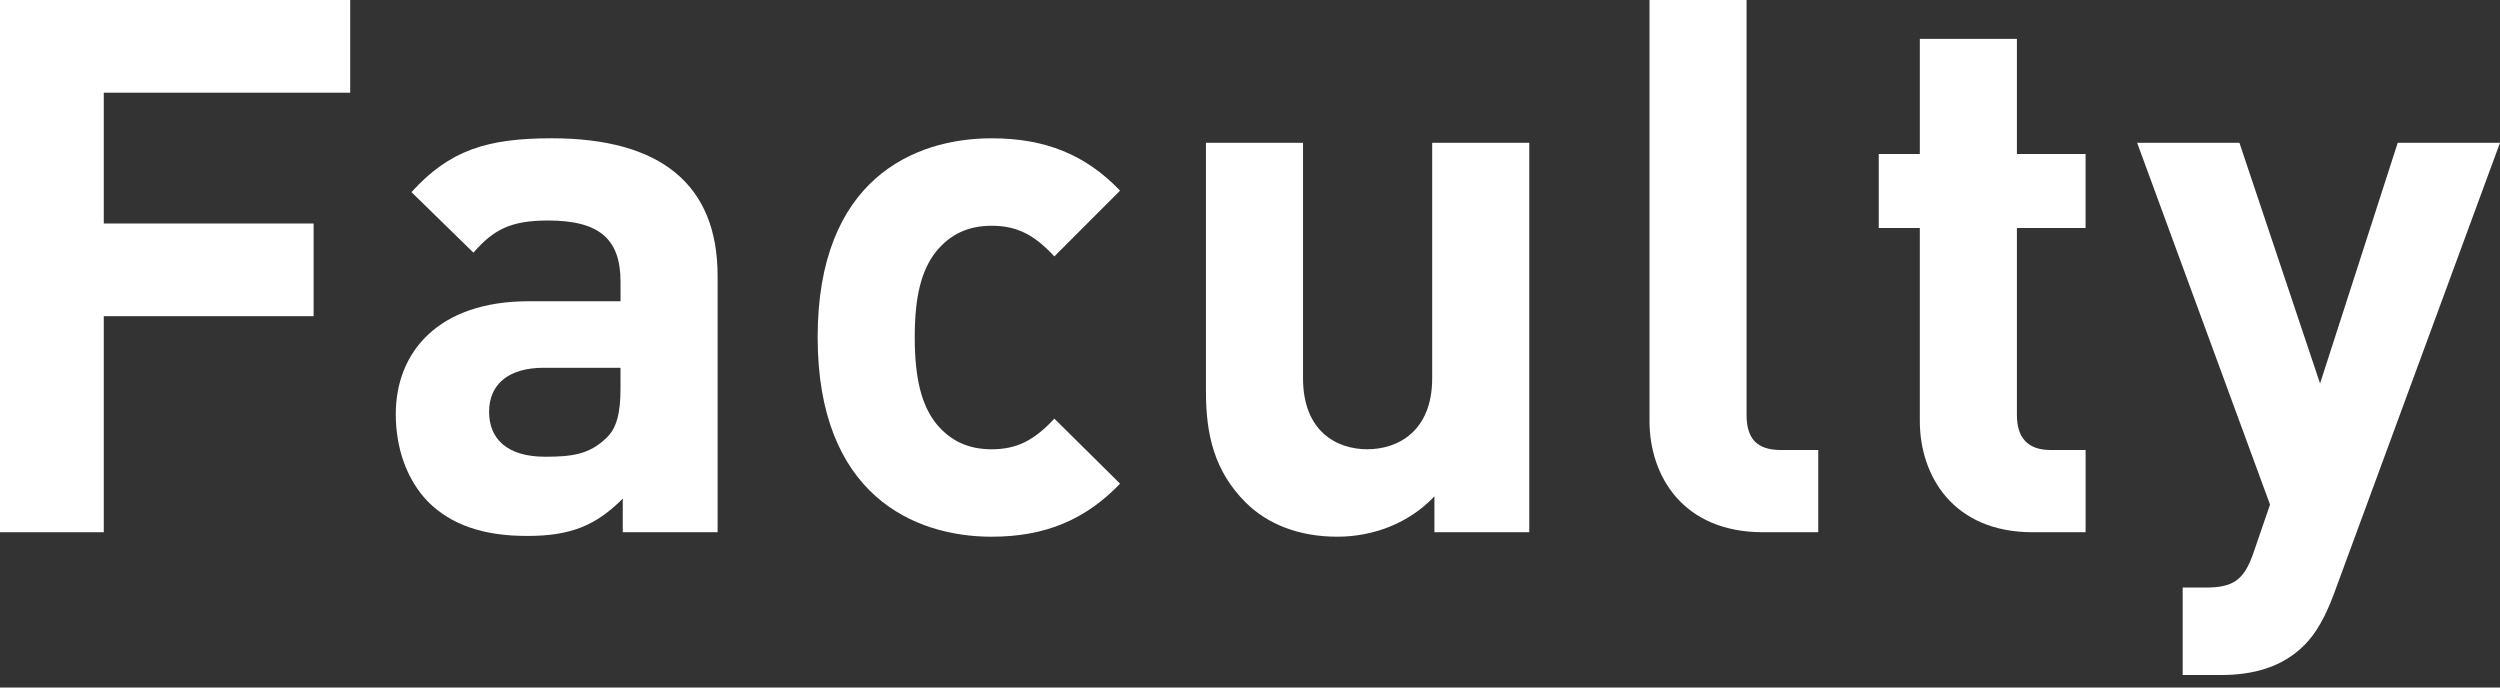 <?xml version="1.0" encoding="utf-8"?>
<!-- Generator: Adobe Illustrator 16.0.4, SVG Export Plug-In . SVG Version: 6.00 Build 0)  -->
<!DOCTYPE svg PUBLIC "-//W3C//DTD SVG 1.1//EN" "http://www.w3.org/Graphics/SVG/1.1/DTD/svg11.dtd">
<svg version="1.1" id="レイヤー_1" xmlns="http://www.w3.org/2000/svg" xmlns:xlink="http://www.w3.org/1999/xlink" x="0px"
	 y="0px" width="200px" height="55px" viewBox="0 0 200 55" enable-background="new 0 0 200 55" xml:space="preserve">
<rect x="0" y="0" width="200" height="55" fill="#333333" stroke="none"/>
<g>
	<g>
		<path fill="#FFFFFF" d="M8.302,7.416V17.88h16.786v7.415H8.302v17.283H0V0h28.016v7.416H8.302z"/>
		<path fill="#FFFFFF" d="M49.821,42.578v-2.689c-2.091,2.093-4.062,2.987-7.646,2.987c-3.523,0-6.092-0.895-7.945-2.75
			c-1.672-1.732-2.568-4.246-2.568-6.997c0-4.962,3.405-9.029,10.633-9.029h7.348v-1.555c0-3.409-1.673-4.904-5.795-4.904
			c-2.987,0-4.359,0.718-5.973,2.572l-4.958-4.844c3.046-3.349,6.032-4.306,11.23-4.306c8.722,0,13.261,3.708,13.261,11.003v20.512
			H49.821z M49.642,29.423h-6.153c-2.809,0-4.361,1.315-4.361,3.527c0,2.153,1.435,3.588,4.48,3.588c2.15,0,3.524-0.18,4.897-1.495
			c0.837-0.776,1.136-2.032,1.136-3.946V29.423z"/>
		<path fill="#FFFFFF" d="M79.331,42.937c-6.212,0-13.919-3.348-13.919-15.966c0-12.618,7.707-15.907,13.919-15.907
			c4.3,0,7.526,1.316,10.274,4.186l-5.256,5.263c-1.613-1.734-2.987-2.452-5.018-2.452c-1.852,0-3.286,0.658-4.421,2.034
			c-1.194,1.495-1.731,3.588-1.731,6.877c0,3.29,0.538,5.443,1.731,6.938c1.136,1.374,2.569,2.032,4.421,2.032
			c2.031,0,3.405-0.719,5.018-2.451l5.256,5.202C86.857,41.562,83.631,42.937,79.331,42.937z"/>
		<path fill="#FFFFFF" d="M114.754,42.578v-2.871c-2.029,2.153-4.896,3.229-7.765,3.229c-3.106,0-5.615-1.016-7.347-2.75
			c-2.51-2.512-3.166-5.441-3.166-8.851V11.422h7.766V30.26c0,4.246,2.688,5.681,5.138,5.681c2.447,0,5.195-1.435,5.195-5.681
			V11.422h7.767v31.156H114.754z"/>
		<path fill="#FFFFFF" d="M141.04,42.578c-6.392,0-9.08-4.484-9.08-8.909V0h7.766v33.189c0,1.854,0.778,2.812,2.749,2.812h2.985
			v6.577H141.04z"/>
		<path fill="#FFFFFF" d="M162.604,42.578c-6.331,0-9.019-4.484-9.019-8.909v-15.43H150.3v-5.92h3.286V3.109h7.766v9.209h5.495v5.92
			h-5.495v14.95c0,1.795,0.836,2.812,2.688,2.812h2.808v6.577H162.604z"/>
		<path fill="#FFFFFF" d="M186.68,47.602c-0.657,1.734-1.374,3.05-2.33,4.006c-1.793,1.795-4.122,2.393-6.69,2.393h-3.046v-6.996
			h1.791c2.211,0,3.107-0.538,3.884-2.812l1.313-3.827L170.97,11.422h8.183l6.452,19.257l6.213-19.257H200L186.68,47.602z"/>
	</g>
</g>
</svg>
